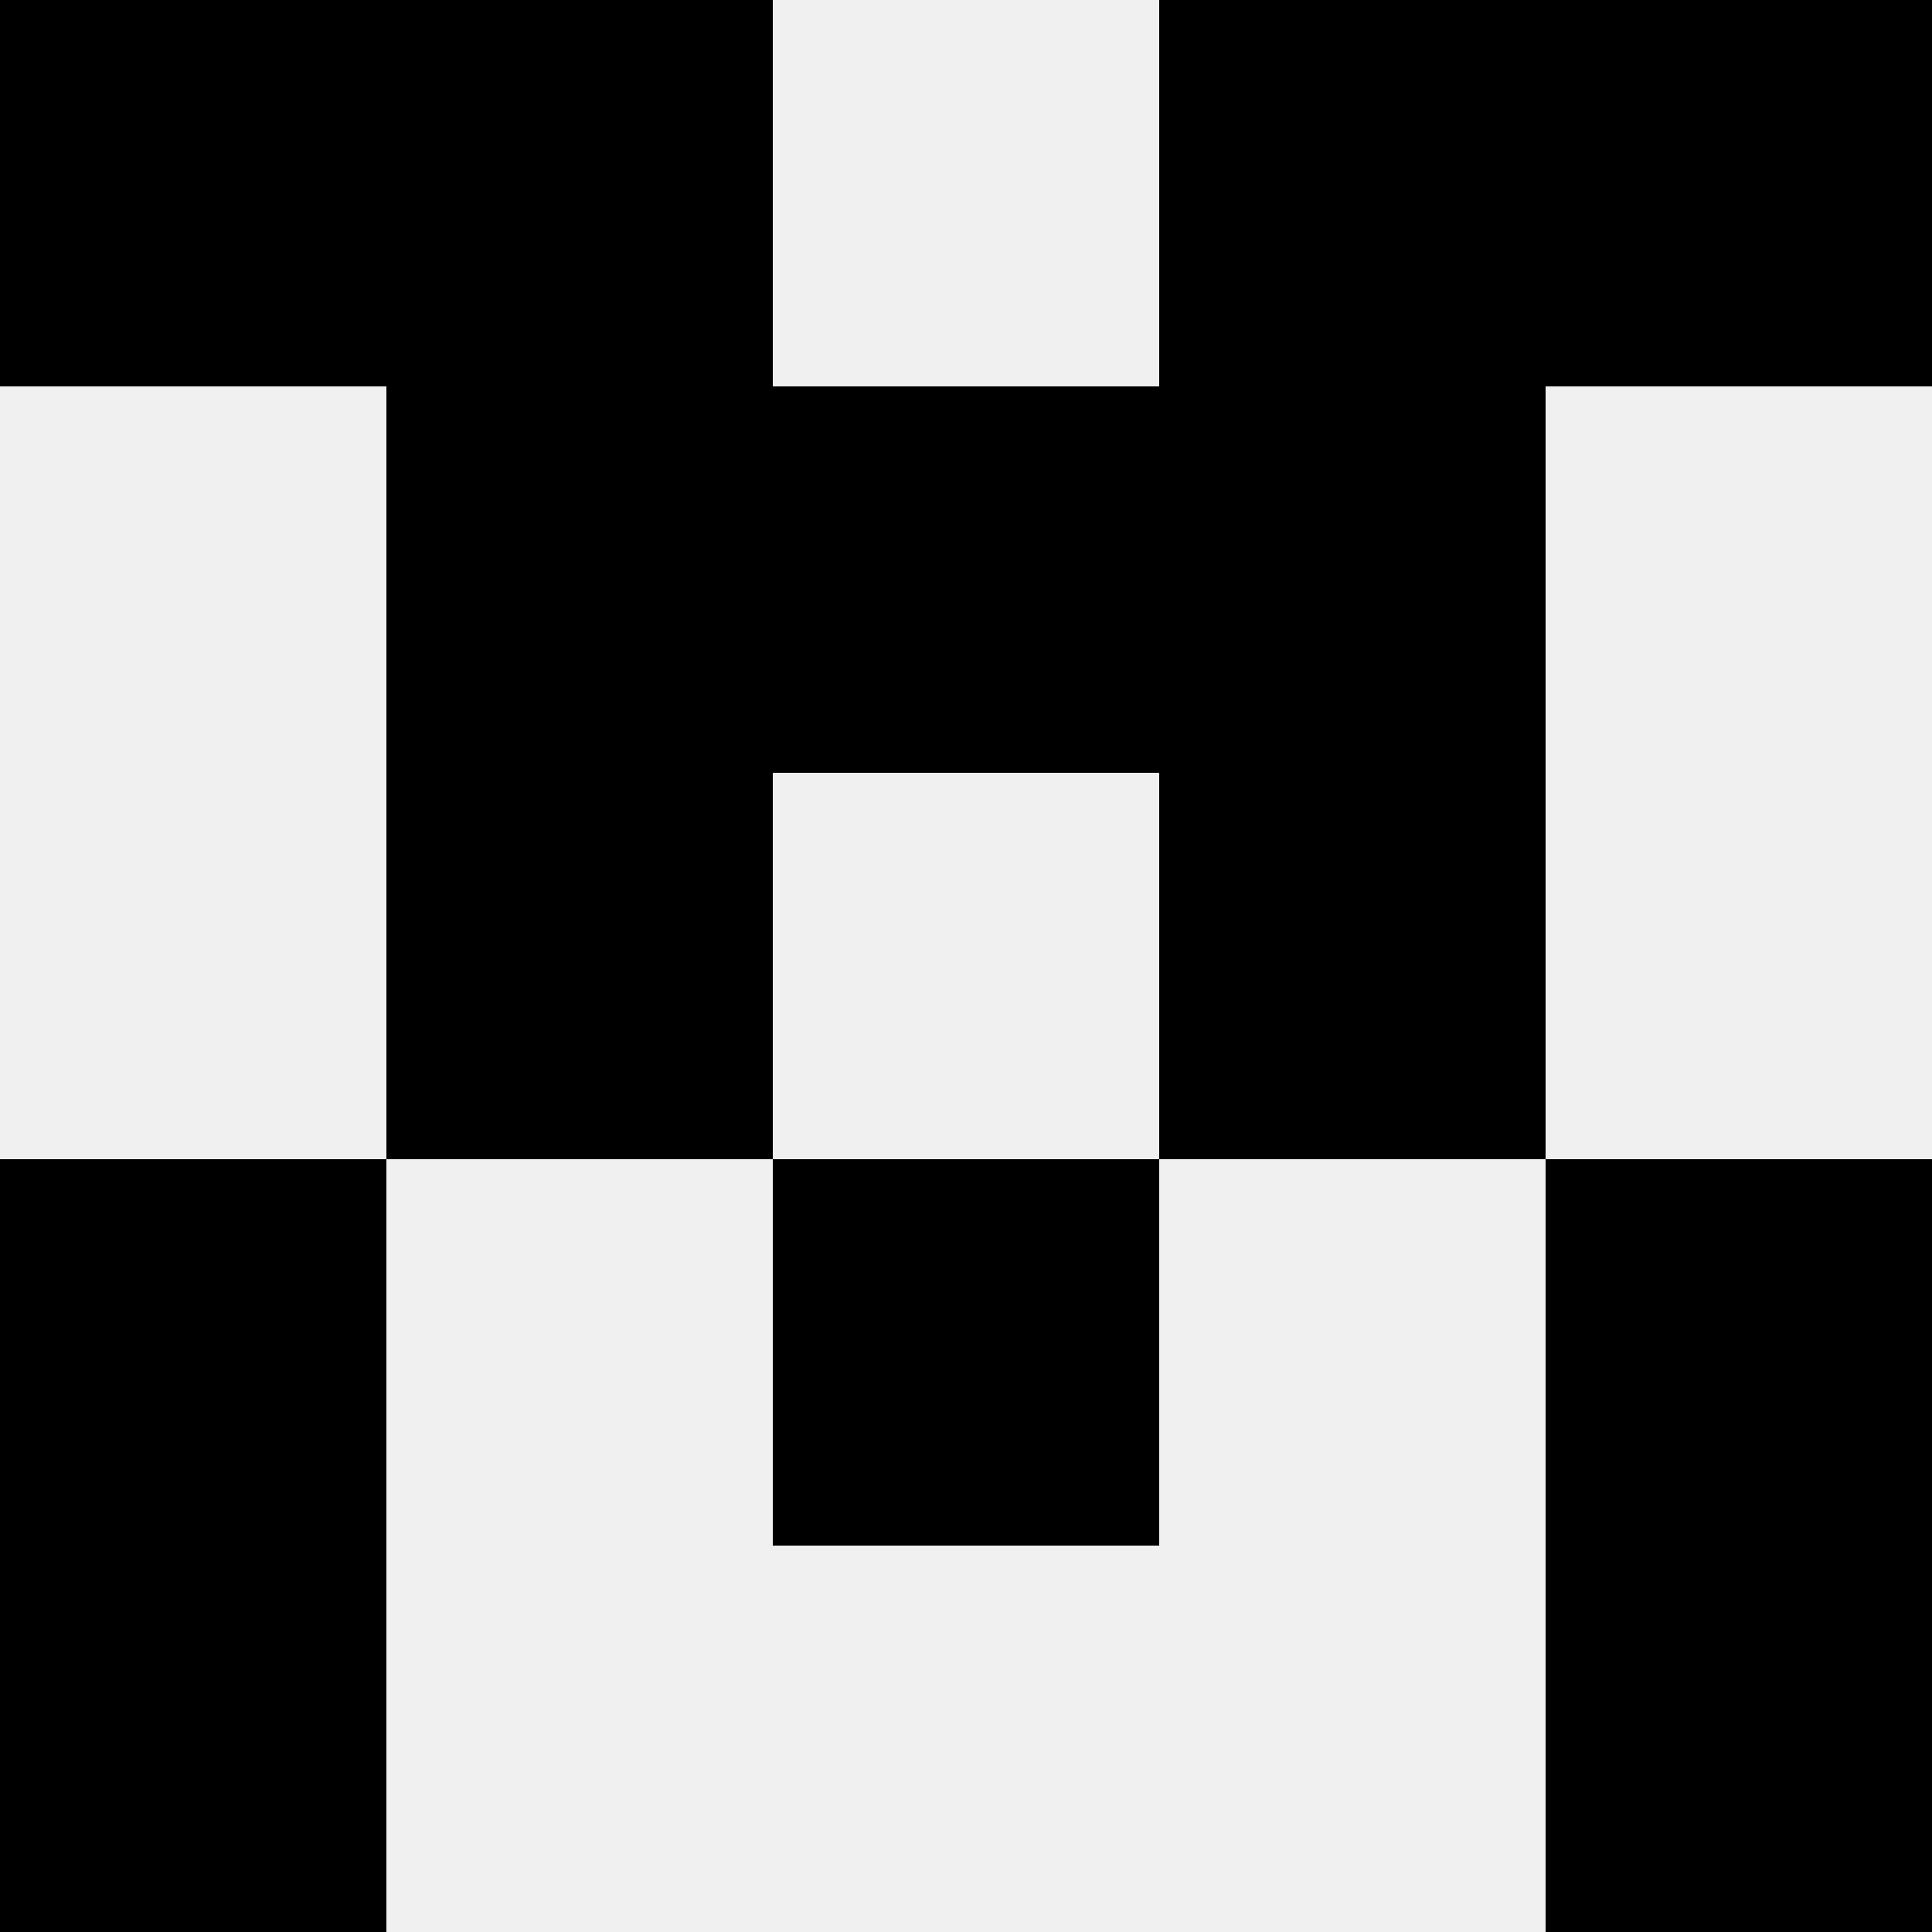 <svg width='80' height='80' xmlns='http://www.w3.org/2000/svg'><rect width='100%' height='100%' fill='#f0f0f0'/><rect x='0' y='0' width='16' height='16' fill='hsl(205, 70%, 50%)' /><rect x='64' y='0' width='16' height='16' fill='hsl(205, 70%, 50%)' /><rect x='16' y='0' width='16' height='16' fill='hsl(205, 70%, 50%)' /><rect x='48' y='0' width='16' height='16' fill='hsl(205, 70%, 50%)' /><rect x='16' y='16' width='16' height='16' fill='hsl(205, 70%, 50%)' /><rect x='48' y='16' width='16' height='16' fill='hsl(205, 70%, 50%)' /><rect x='32' y='16' width='16' height='16' fill='hsl(205, 70%, 50%)' /><rect x='32' y='16' width='16' height='16' fill='hsl(205, 70%, 50%)' /><rect x='16' y='32' width='16' height='16' fill='hsl(205, 70%, 50%)' /><rect x='48' y='32' width='16' height='16' fill='hsl(205, 70%, 50%)' /><rect x='0' y='48' width='16' height='16' fill='hsl(205, 70%, 50%)' /><rect x='64' y='48' width='16' height='16' fill='hsl(205, 70%, 50%)' /><rect x='32' y='48' width='16' height='16' fill='hsl(205, 70%, 50%)' /><rect x='32' y='48' width='16' height='16' fill='hsl(205, 70%, 50%)' /><rect x='0' y='64' width='16' height='16' fill='hsl(205, 70%, 50%)' /><rect x='64' y='64' width='16' height='16' fill='hsl(205, 70%, 50%)' /></svg>
